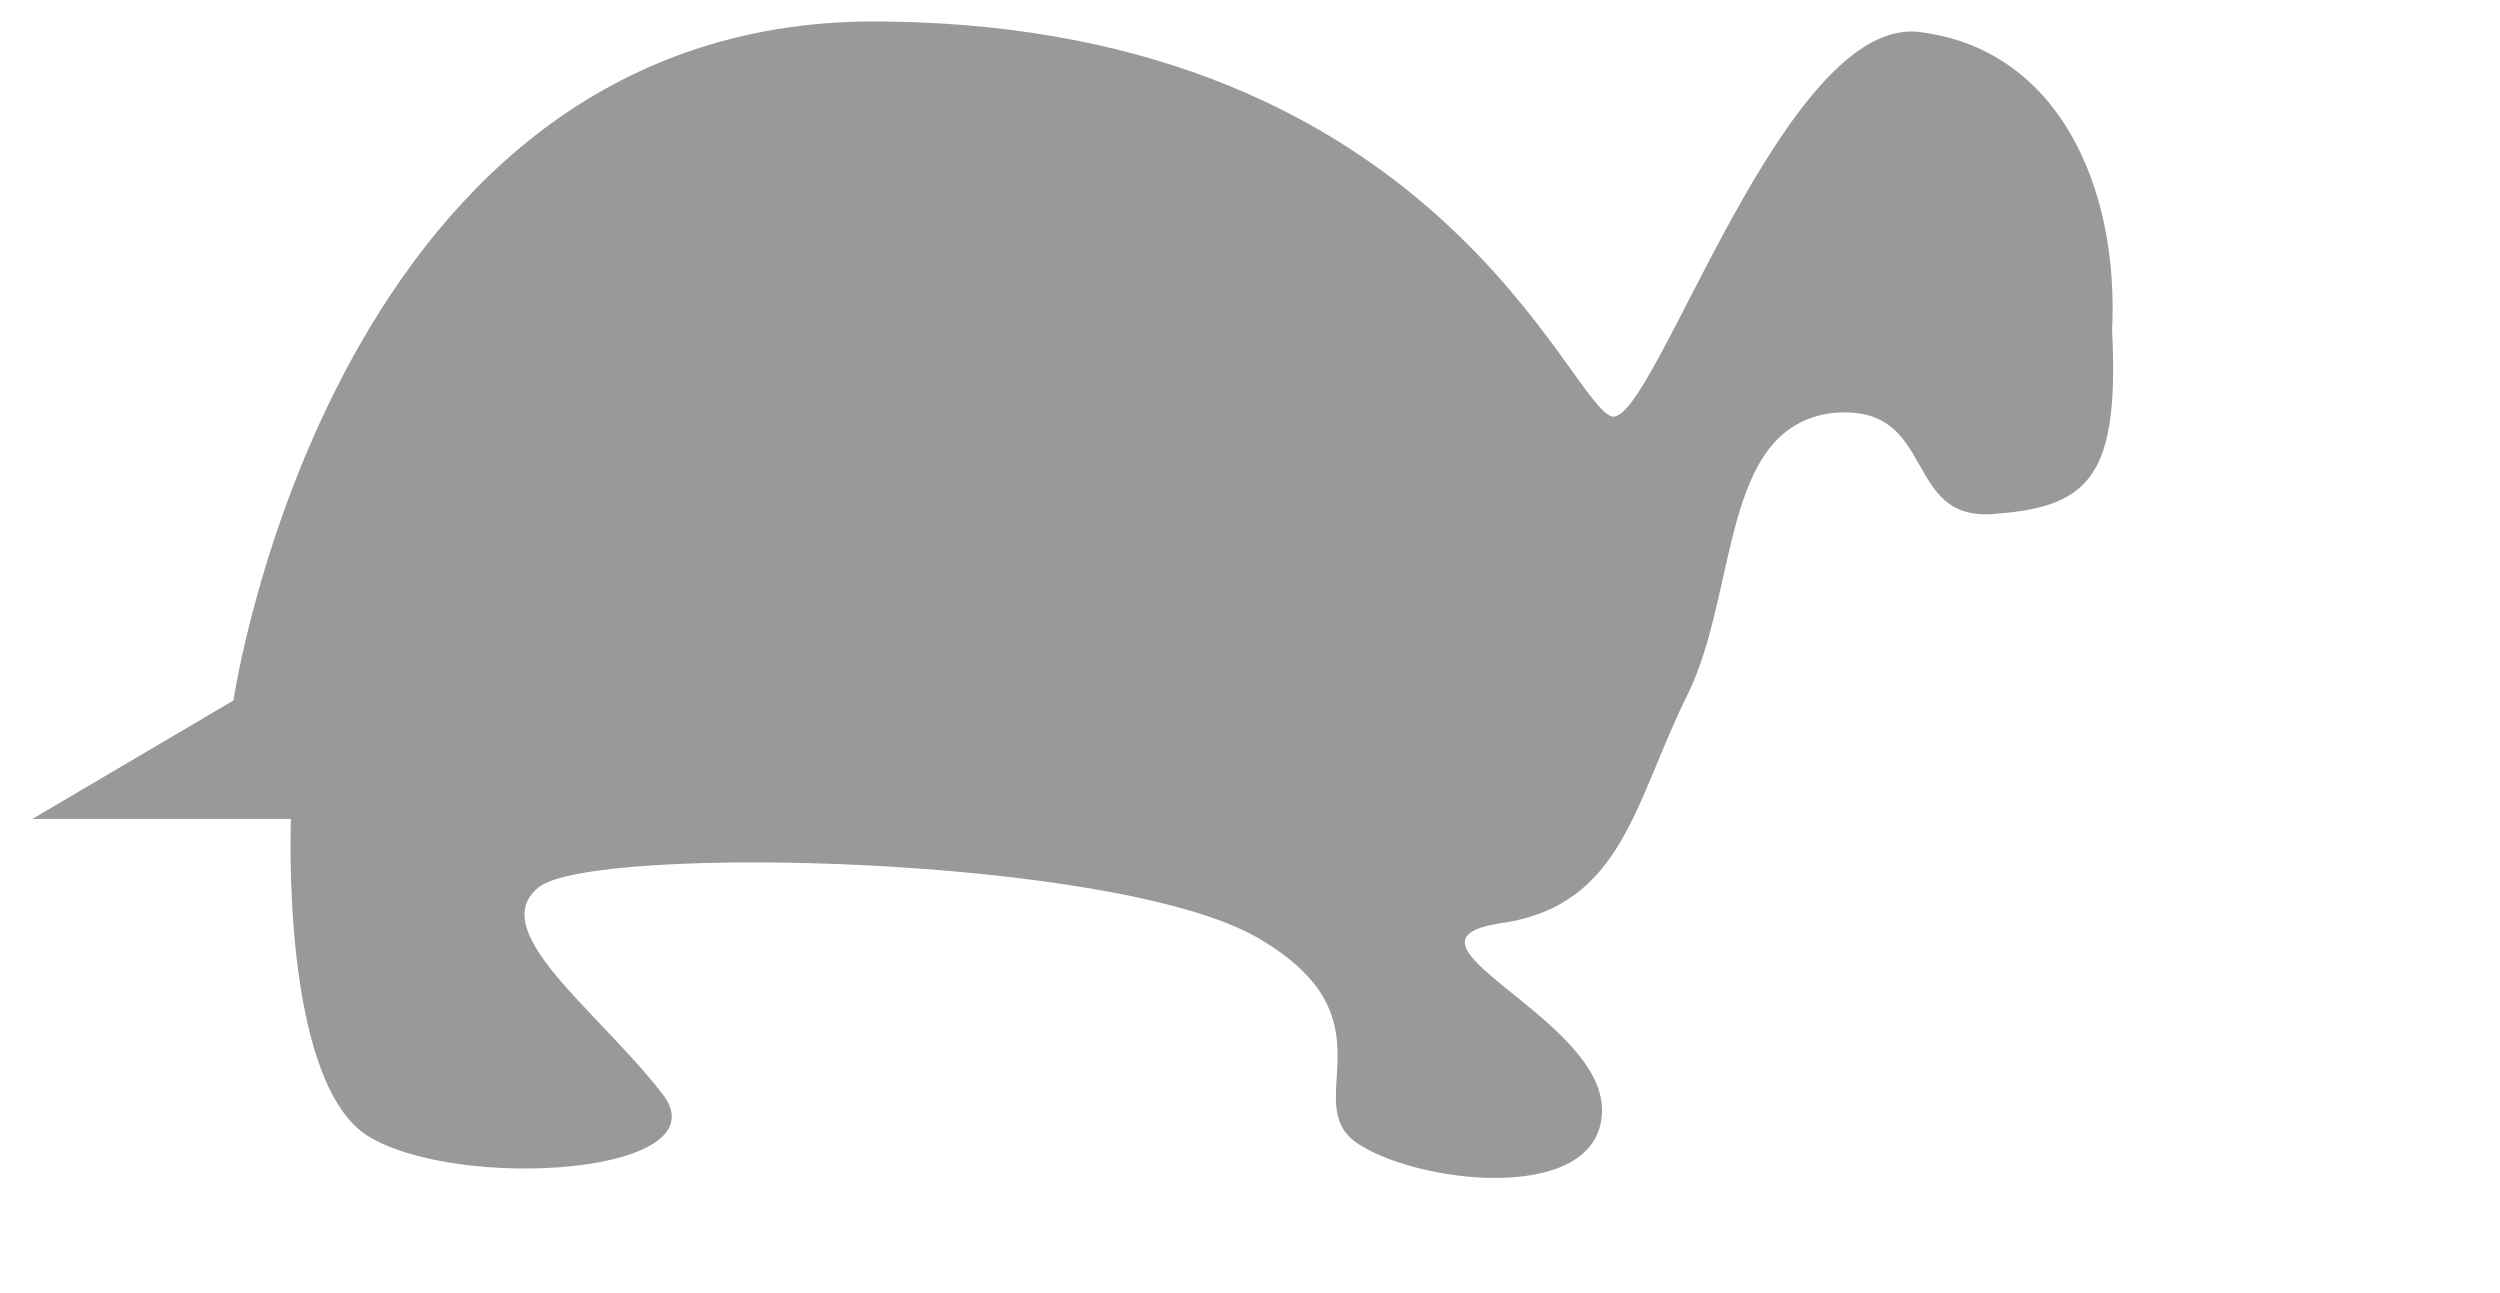 <svg xml:space="preserve" xmlns="http://www.w3.org/2000/svg" xmlns:xlink="http://www.w3.org/1999/xlink" version="1.1" text-rendering="geometricPrecision" style="overflow:hidden;" width="29" height="15" viewBox="0 0 696 360"><g style="opacity:0.4;stroke-width:72;stroke:#404040;fill:#000000"><path d="M 247,6 C 93,3 65,195 65,195 l -56,33 72,0 c 0,0 -3,72 21,88 25,16 101,11 82,-12 -18,-23 -49,-45 -34,-57 15,-12 160,-9 200,14 40,23 10,47 29,58 18,11 67,16 67,-10 0,-26 -62,-47 -28,-52 34,-5 37,-34 52,-64 14,-29 9,-74 40,-78 30,-3 19,31 46,28 26,-2 34,-11 32,-51 C 590,52 573,14 535,9 497,3 461,117 449,116 437,114 401,8 247,6 z" stroke="none"></path></g></svg>